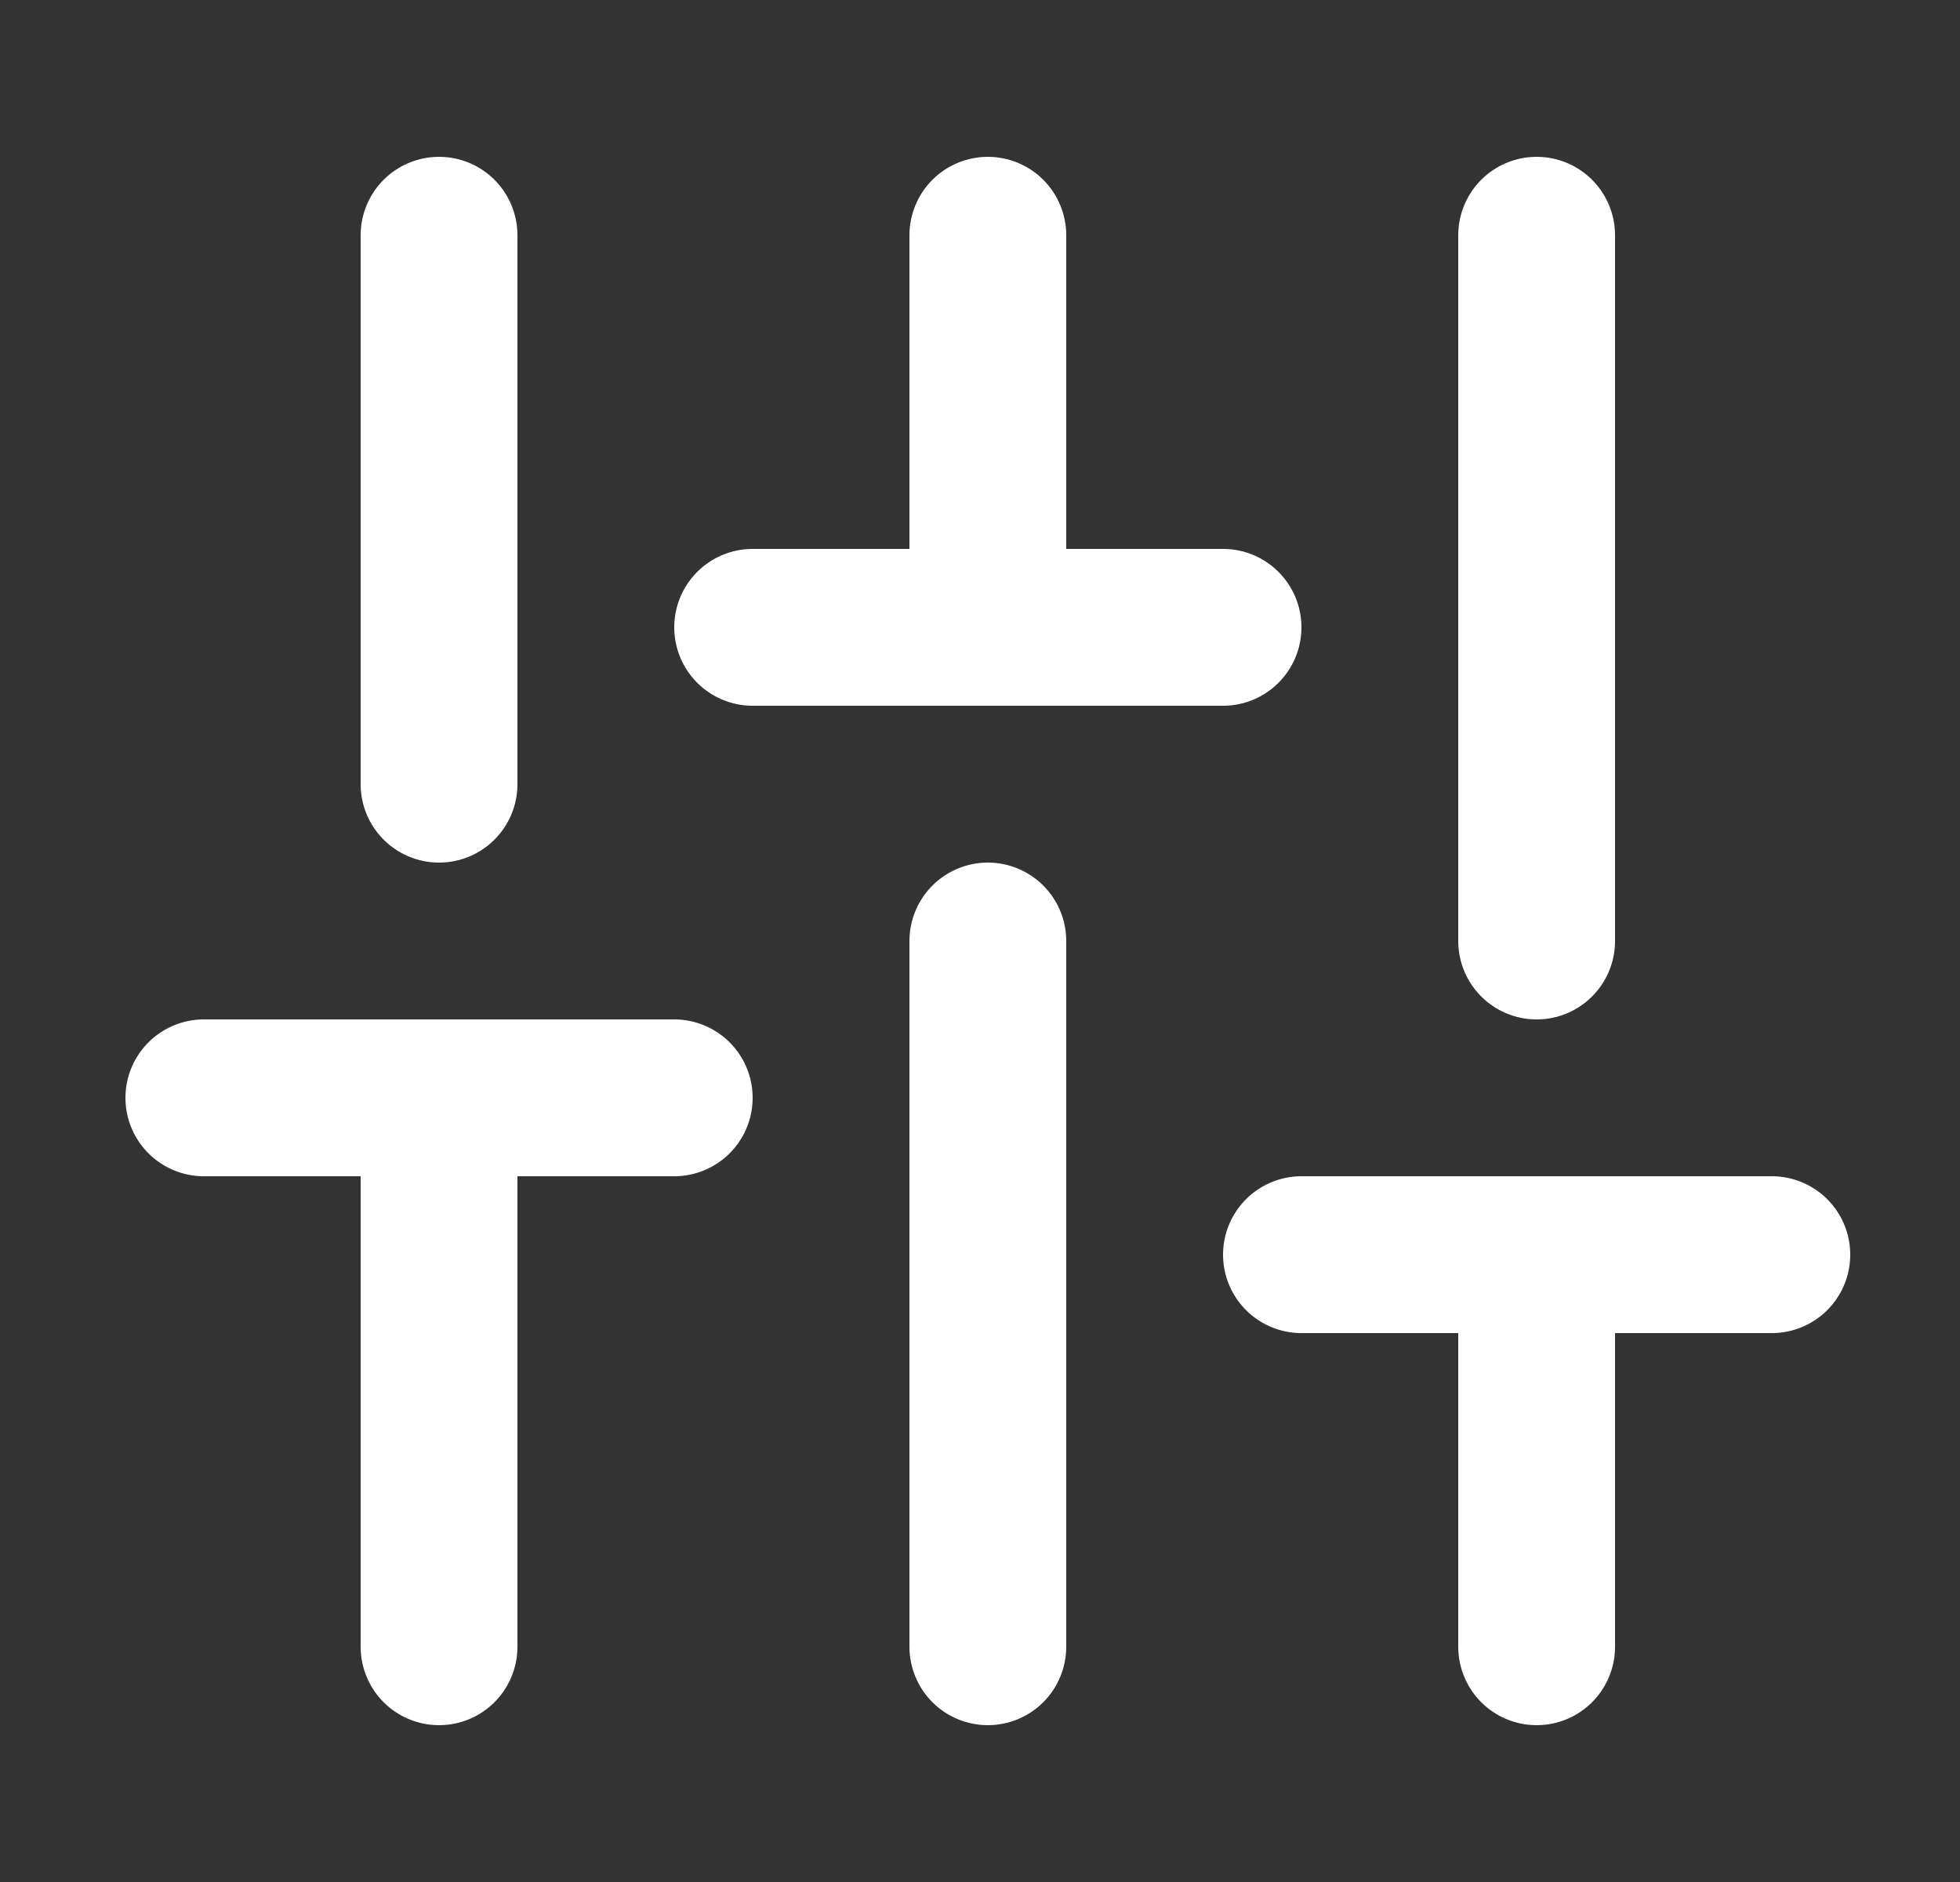 <svg width="25" height="24" viewBox="0 0 25 24" fill="none" xmlns="http://www.w3.org/2000/svg">
<rect x="0" y="0" width="25" height="24" fill="#333333" stroke="none"/>
<path d="M5.6 21V14M5.6 10V3M12.6 21V12M12.6 8V3M19.6 21V16M19.6 12V3M2.6 14H8.6M9.6 8H15.6M16.6 16H22.6" stroke="white" stroke-width="2" stroke-linecap="round" stroke-linejoin="round"/>
</svg>
